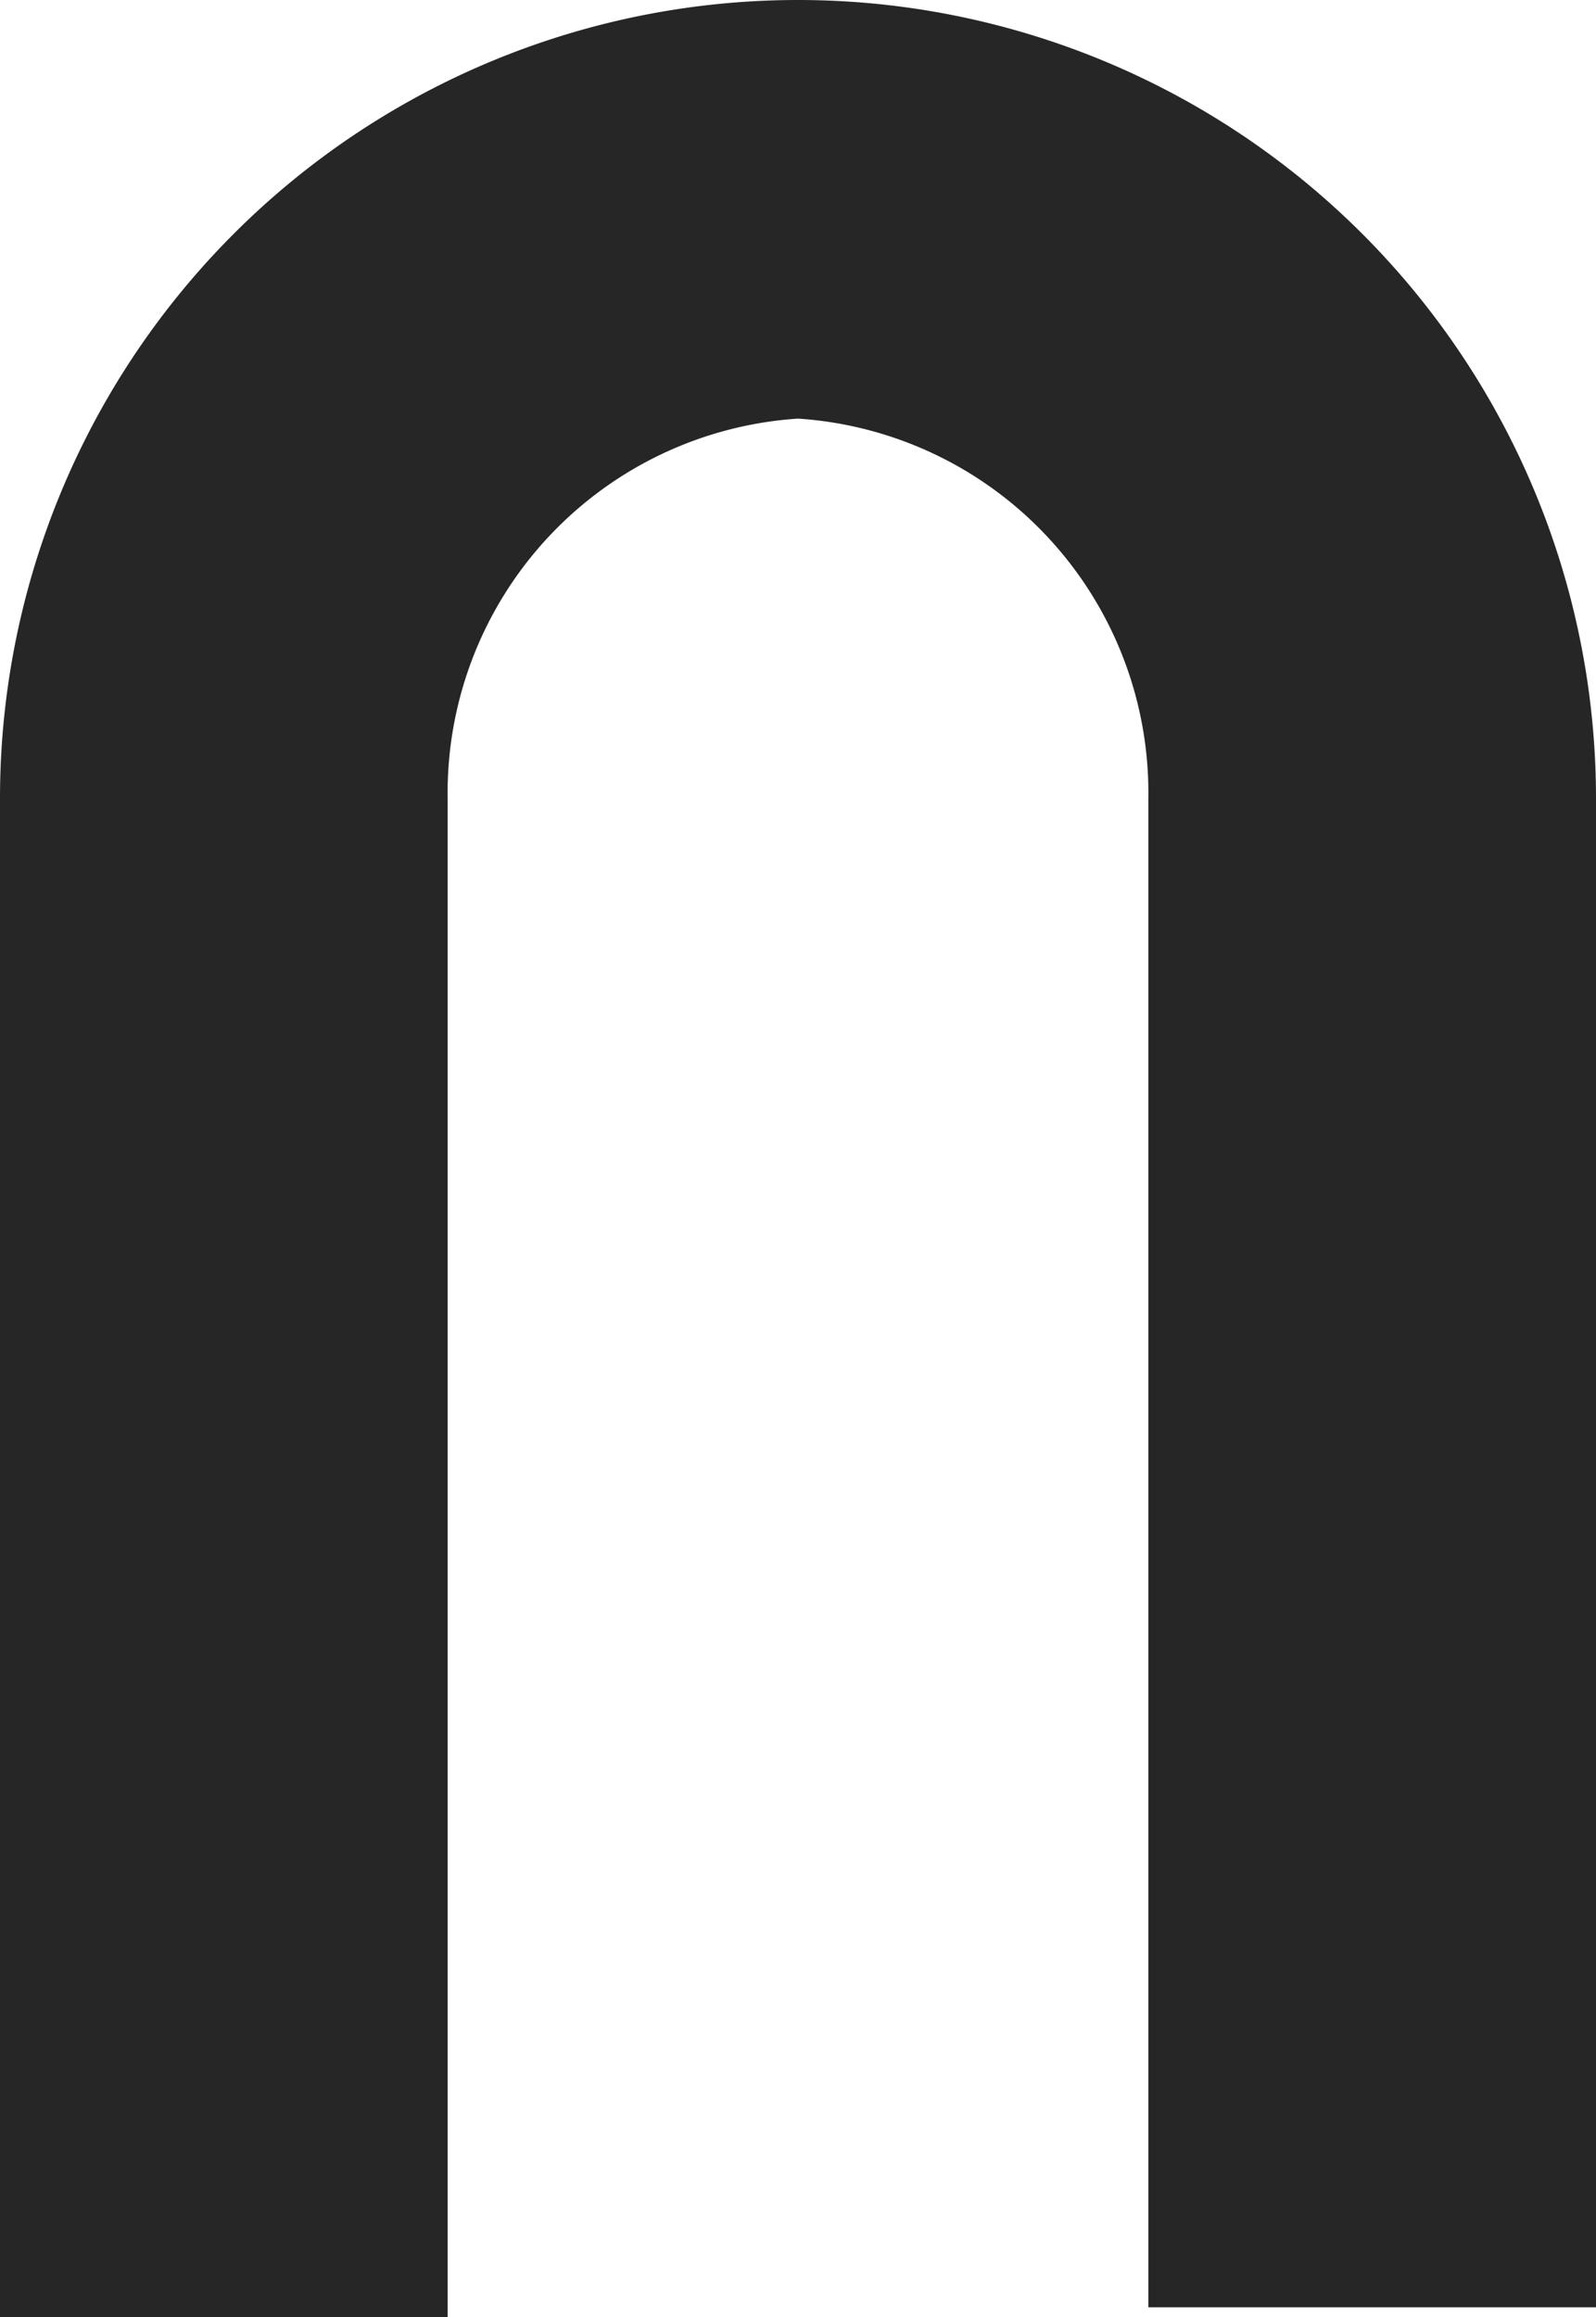 <svg data-name="Layer 1" xmlns="http://www.w3.org/2000/svg" width="16.4" height="23.8" viewBox="0 0 16.4 23.8"><path fill="#262626" d="M30.96,29.8h4.6V14.3a8.2,8.2,0,0,0-16.4,0V29.9h4.6V14.3a3.852,3.852,0,0,1,3.6-3.9,3.852,3.852,0,0,1,3.6,3.9h0V29.8Z" transform="translate(-19.16 -6.1)"/></svg>